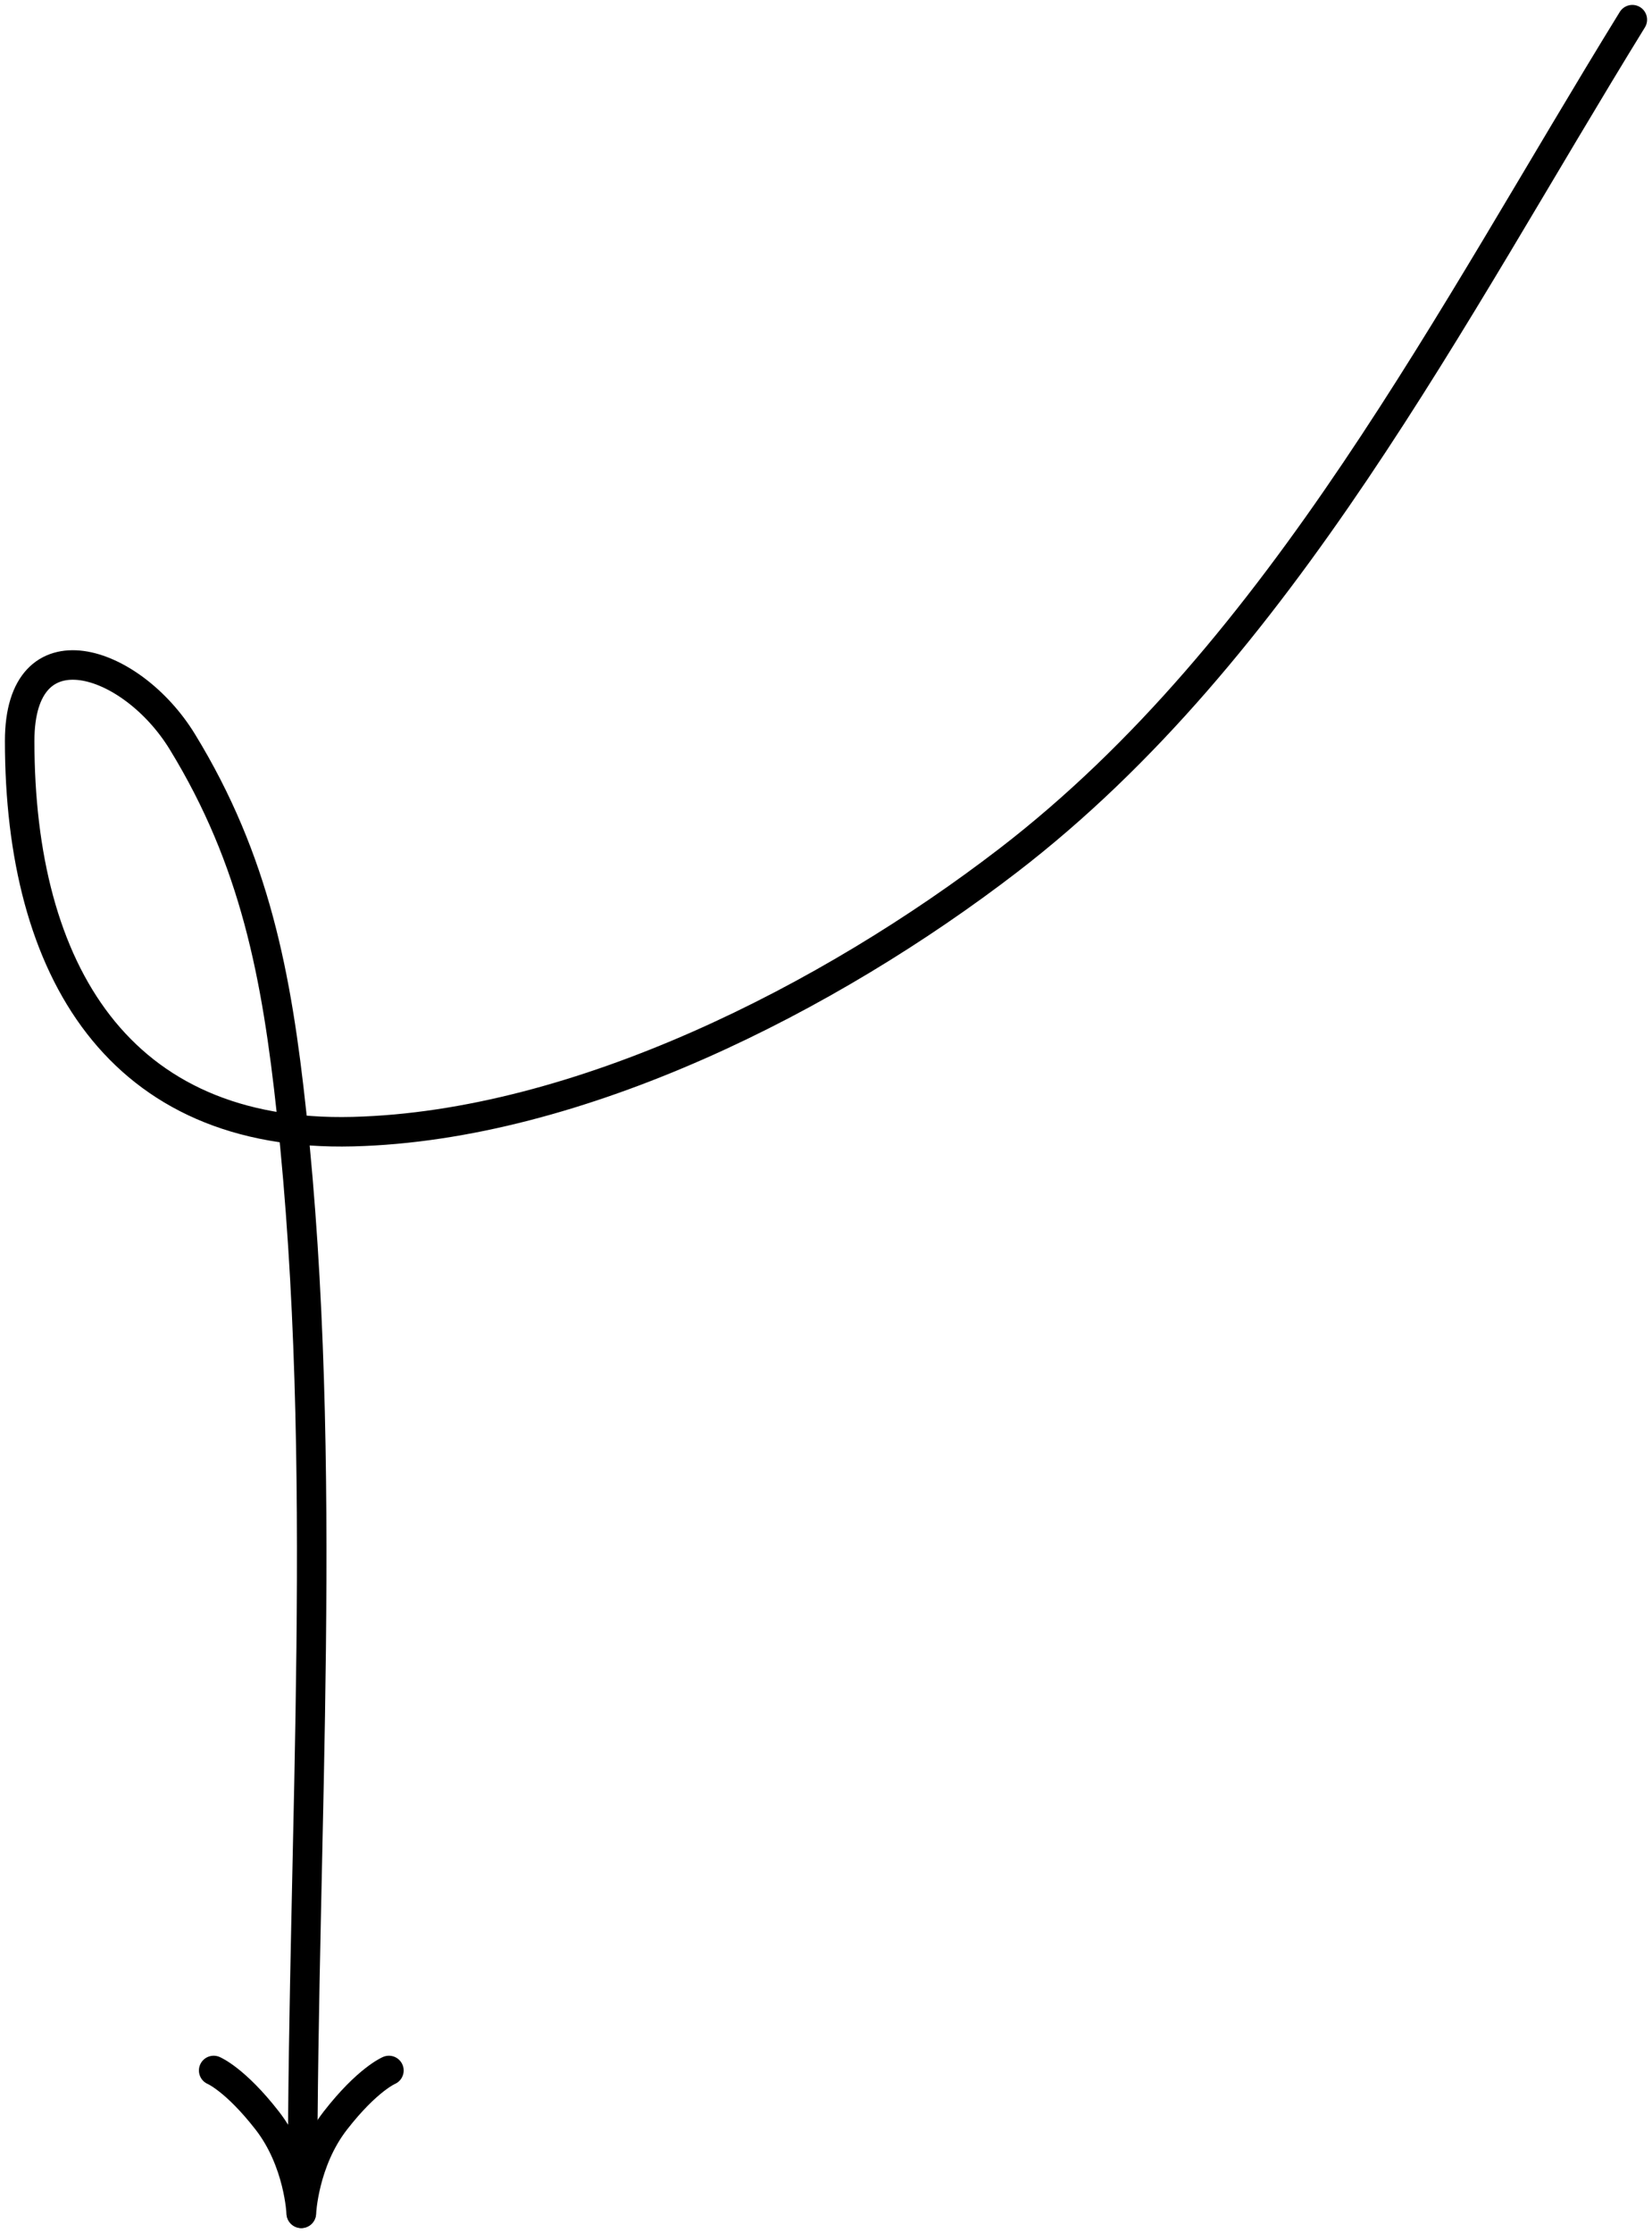 <?xml version="1.0" encoding="UTF-8"?> <svg xmlns="http://www.w3.org/2000/svg" width="168" height="227" viewBox="0 0 168 227" fill="none"> <path d="M166 2C147.566 31.904 130.425 66.019 102.542 87.459C84.406 101.404 58.859 114.459 35.887 115.04C12.095 115.641 2 98.657 2 75.323C2 63.243 13.368 66.953 18.544 75.408C25.933 87.478 28.148 99.15 29.653 113.173C33.476 148.803 30.772 186.175 30.772 221.969" stroke="black" stroke-width="3" stroke-linecap="round"></path> <path d="M21.729 210.48C21.729 210.48 23.92 211.389 27.169 215.562C30.419 219.735 30.632 225 30.632 225" stroke="black" stroke-width="3" stroke-linecap="round" stroke-linejoin="round"></path> <path d="M39.551 210.48C39.551 210.48 37.36 211.389 34.111 215.562C30.862 219.735 30.649 225 30.649 225" stroke="black" stroke-width="3" stroke-linecap="round" stroke-linejoin="round"></path> </svg> 